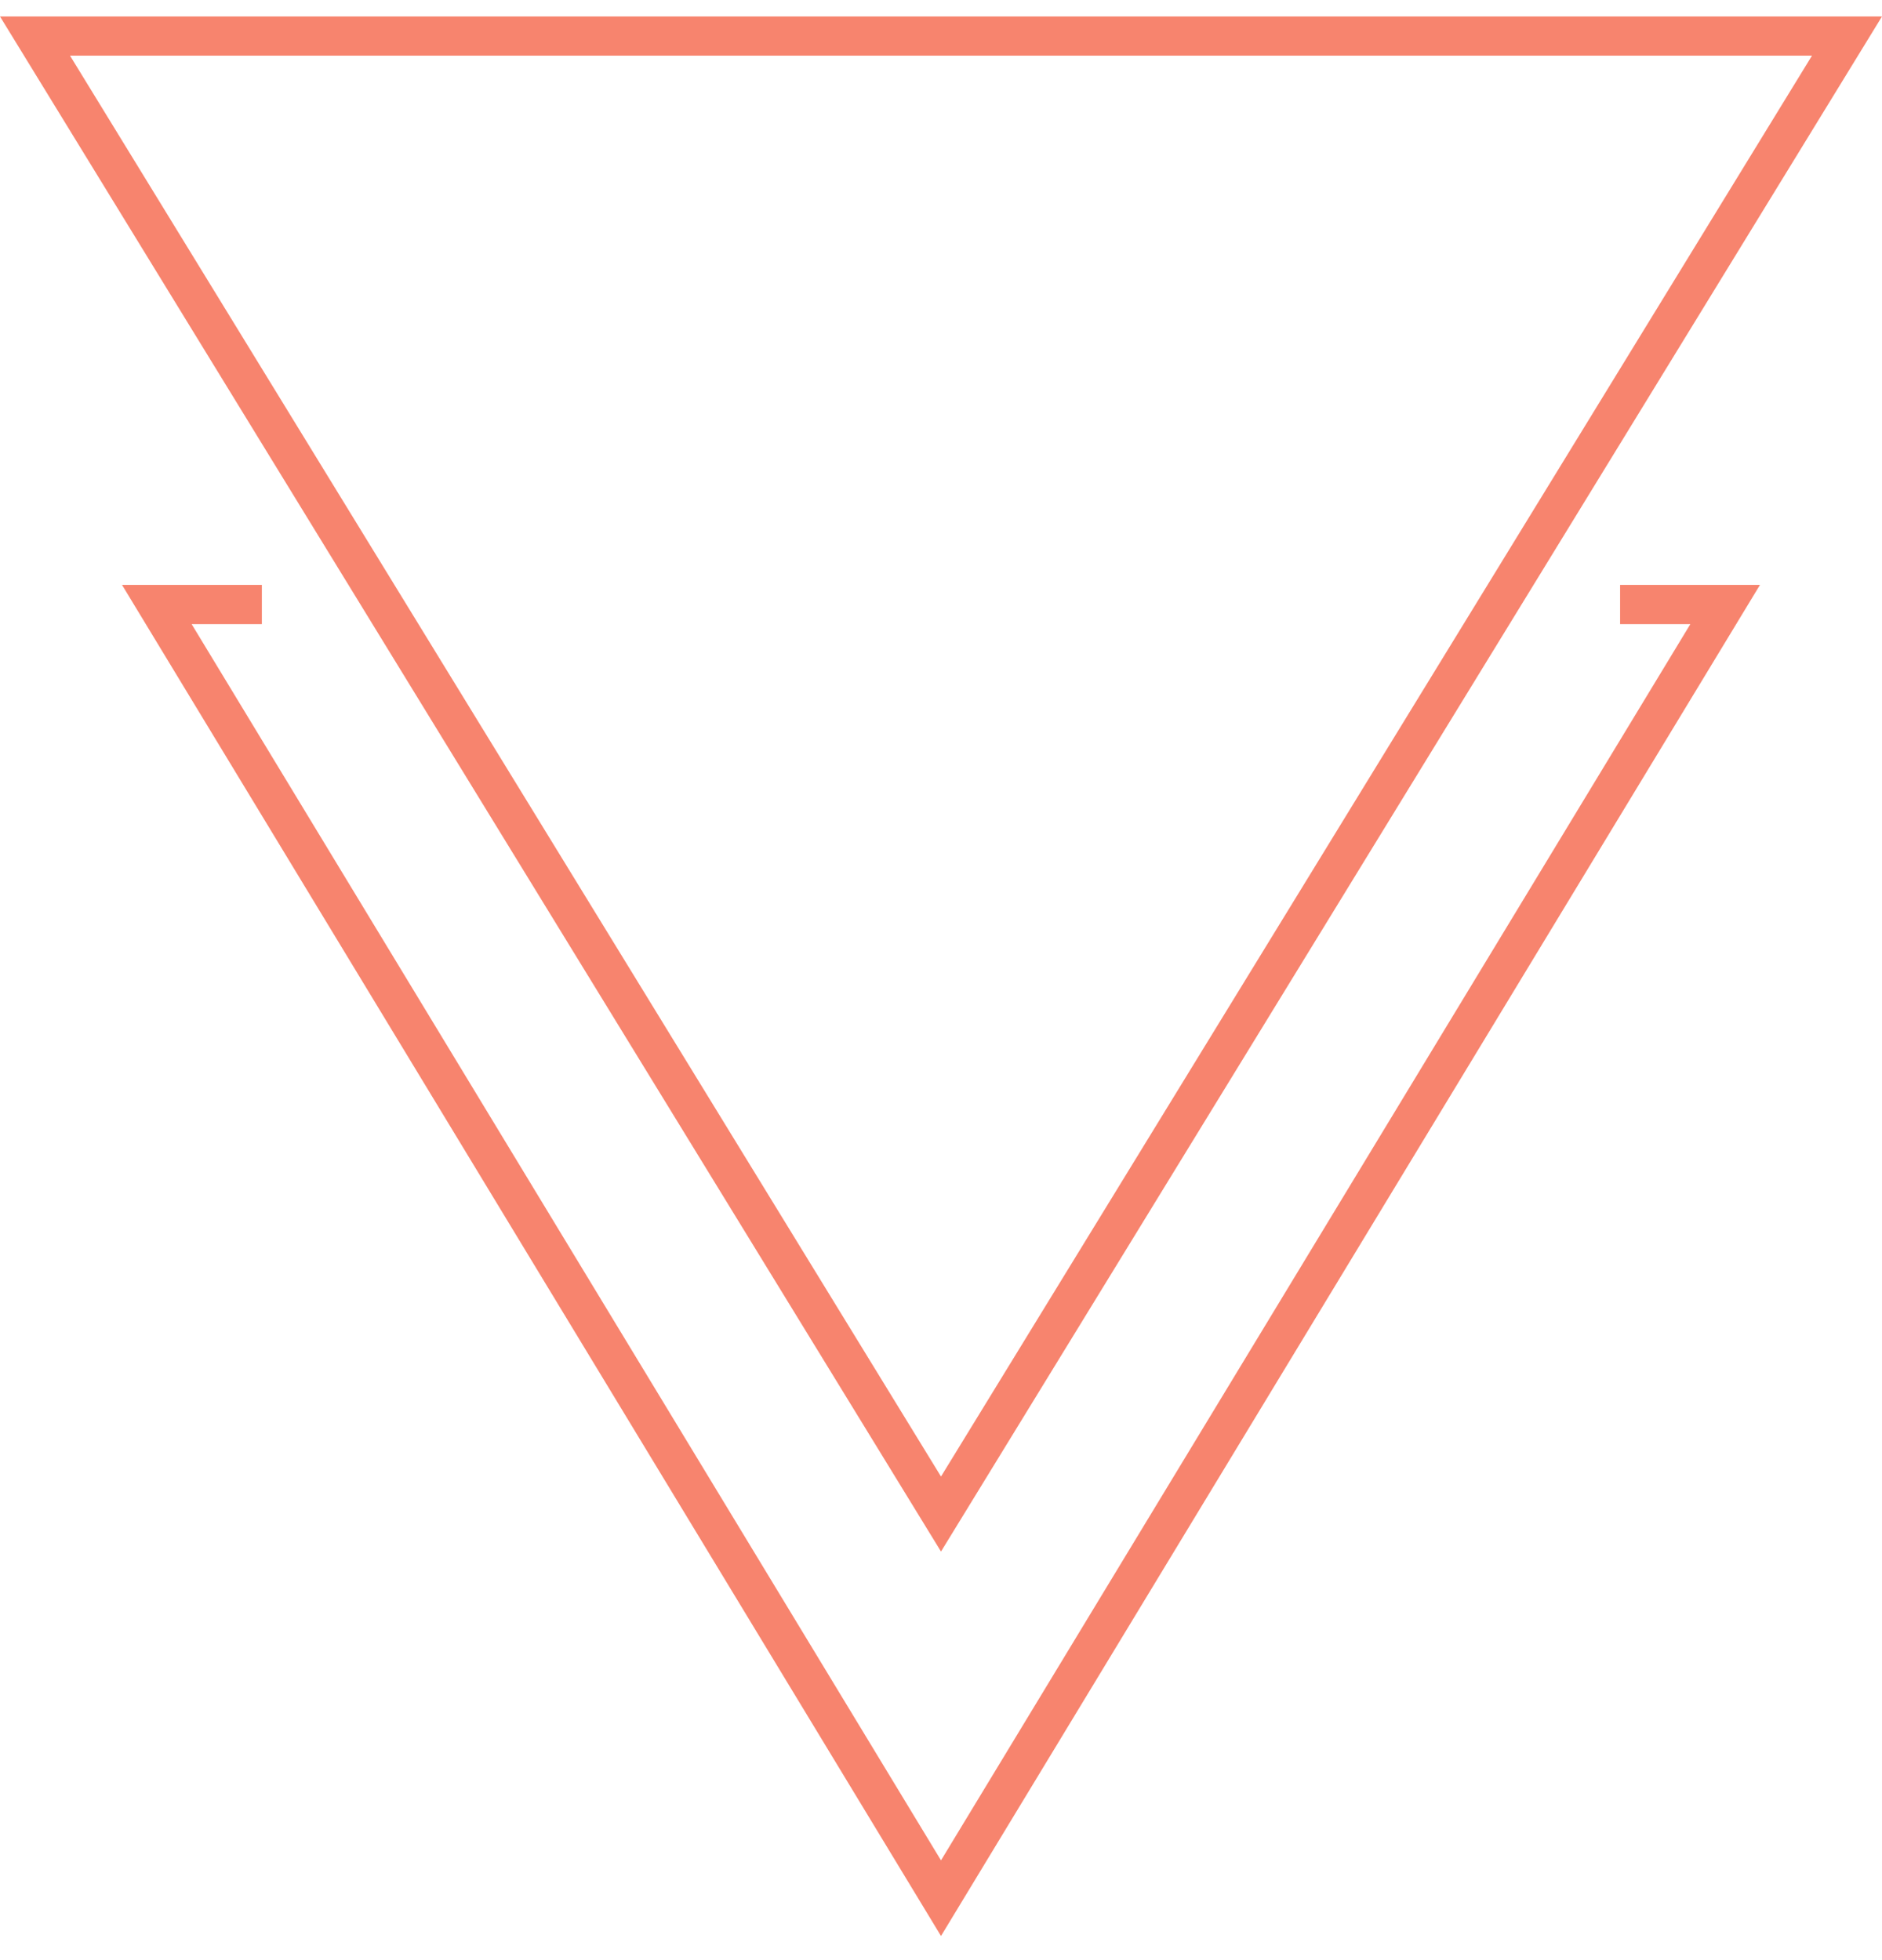 <svg width="48" height="50" viewBox="0 0 48 50" fill="none" xmlns="http://www.w3.org/2000/svg">
<path d="M0.893 0.92H47.107L24 38.621L0.893 0.92Z" stroke="#f7846e"/>
<path d="M6.679 15.42H4L24 48.42L44 15.42H41.32" stroke="#f7846e"/>
</svg>
